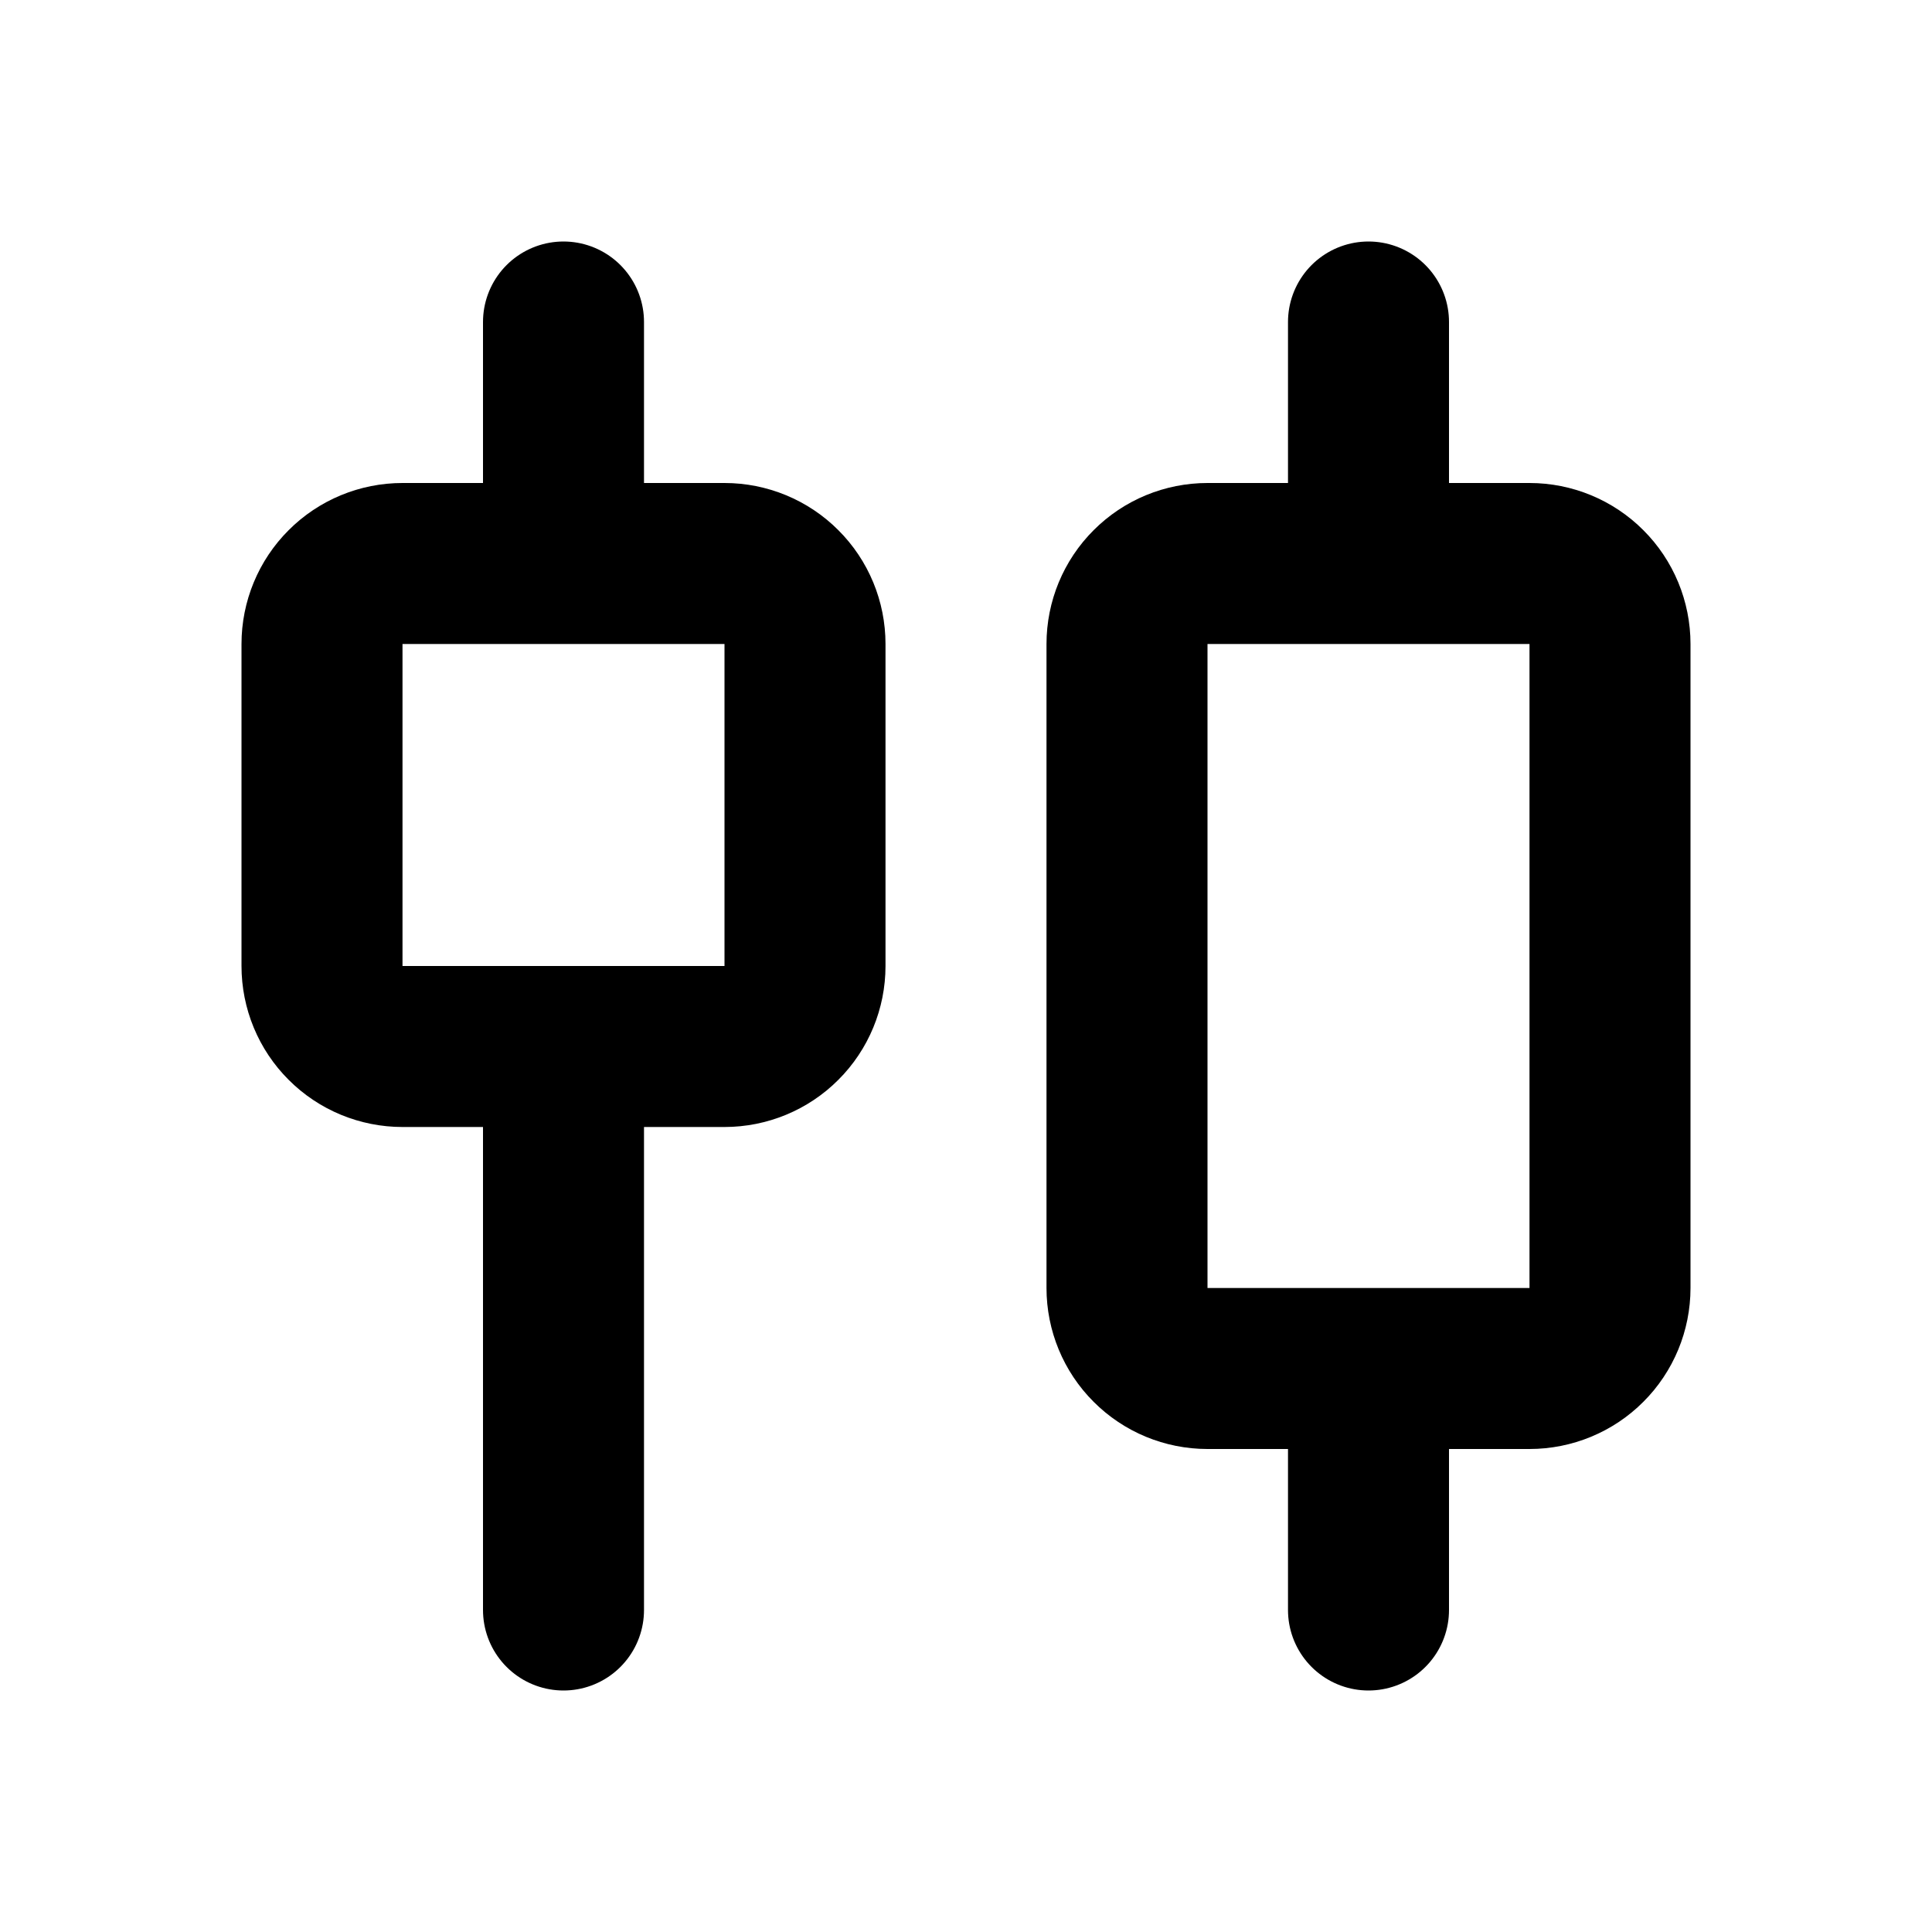 <svg xmlns="http://www.w3.org/2000/svg" width="24" height="24" viewBox="0 0 24 24" fill="none"><path d="M7 4V7M7 13V20M17 4V7M17 17V20M4 8C4 7.735 4.105 7.48 4.293 7.293C4.48 7.105 4.735 7 5 7H9C9.265 7 9.52 7.105 9.707 7.293C9.895 7.48 10 7.735 10 8V12C10 12.265 9.895 12.52 9.707 12.707C9.52 12.895 9.265 13 9 13H5C4.735 13 4.48 12.895 4.293 12.707C4.105 12.52 4 12.265 4 12V8ZM14 8C14 7.735 14.105 7.48 14.293 7.293C14.48 7.105 14.735 7 15 7H19C19.265 7 19.52 7.105 19.707 7.293C19.895 7.48 20 7.735 20 8V16C20 16.265 19.895 16.52 19.707 16.707C19.52 16.895 19.265 17 19 17H15C14.735 17 14.48 16.895 14.293 16.707C14.105 16.52 14 16.265 14 16V8Z" stroke="black" stroke-width="2" stroke-linecap="round" stroke-linejoin="round"></path></svg>